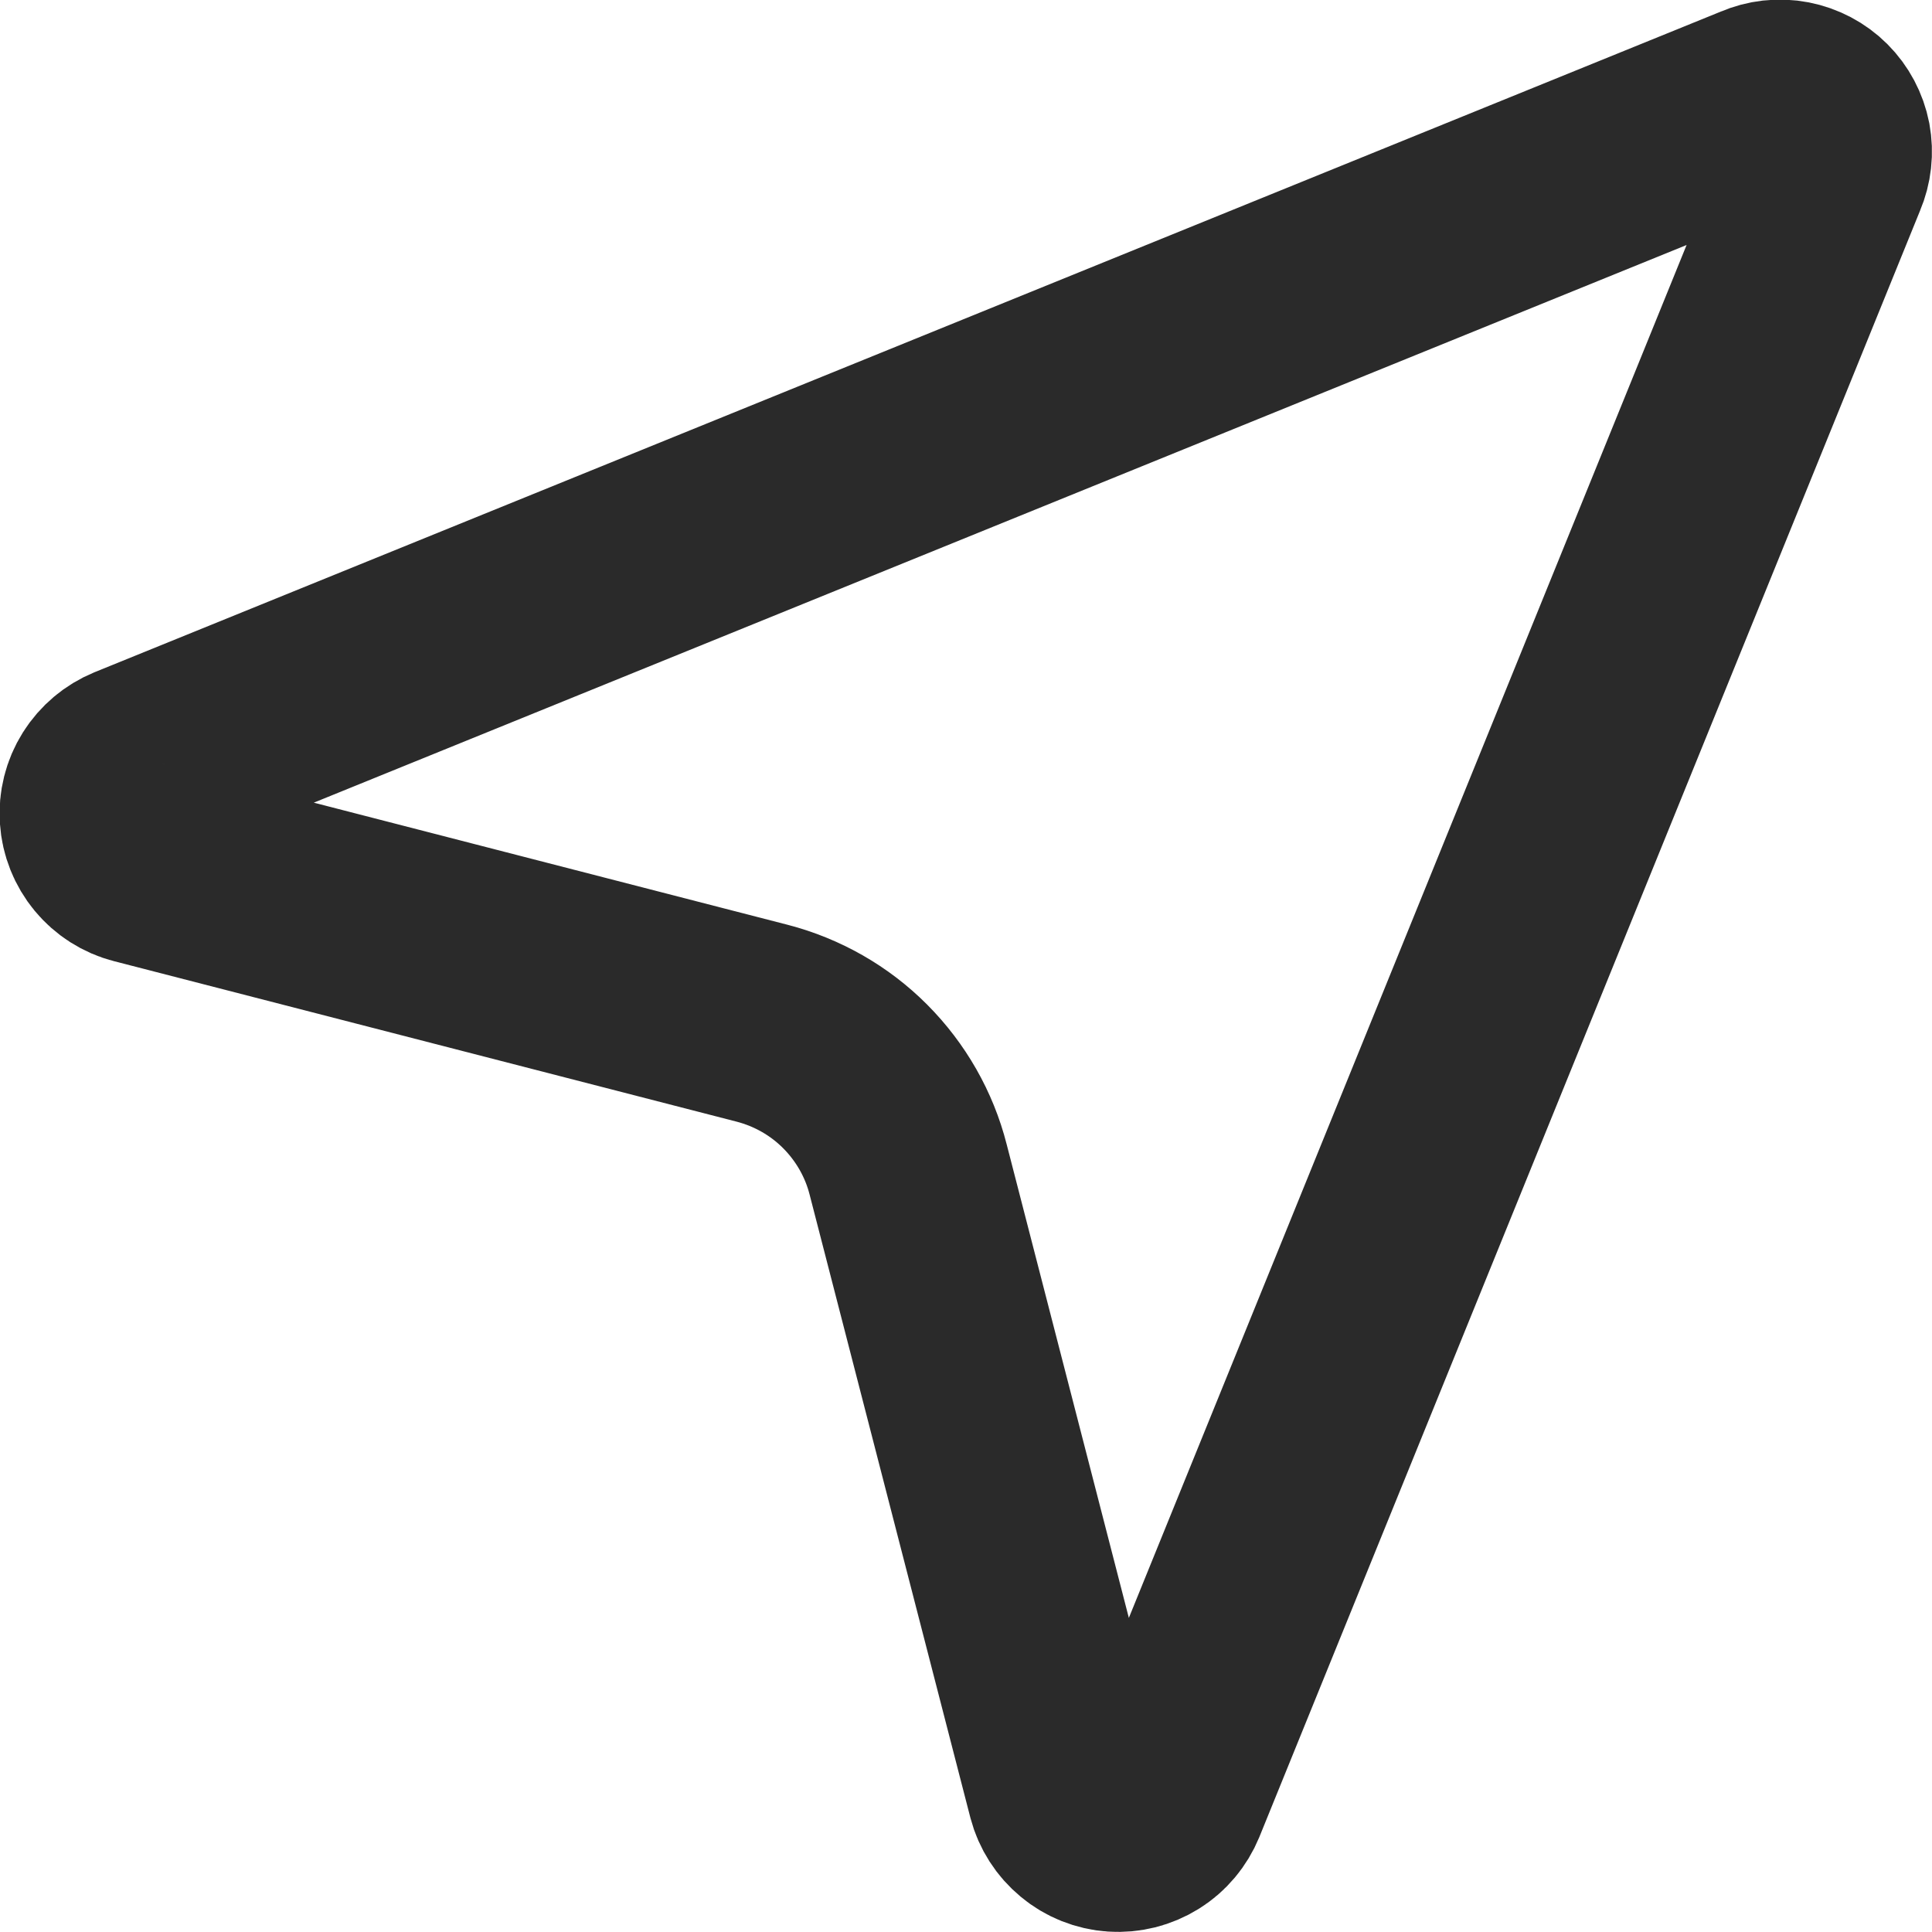 <svg width="19" height="19" viewBox="0 0 19 19" fill="none" xmlns="http://www.w3.org/2000/svg">
<path d="M17.308 1.037C17.398 0.998 17.499 0.986 17.597 1.005C17.694 1.024 17.784 1.071 17.854 1.141C17.924 1.211 17.972 1.301 17.991 1.399C18.009 1.496 17.998 1.597 17.959 1.688L11.459 17.688C11.419 17.785 11.35 17.868 11.261 17.923C11.171 17.979 11.067 18.005 10.962 17.998C10.857 17.991 10.757 17.951 10.677 17.884C10.596 17.817 10.538 17.727 10.511 17.625L8.931 11.501C8.843 11.155 8.662 10.839 8.41 10.586C8.158 10.333 7.842 10.153 7.496 10.063L1.37 8.484C1.269 8.458 1.178 8.4 1.111 8.319C1.044 8.238 1.004 8.138 0.997 8.033C0.99 7.928 1.016 7.824 1.072 7.735C1.128 7.646 1.21 7.577 1.307 7.537L17.308 1.037Z" stroke="#2A2A2A" stroke-width="2" stroke-linecap="round" stroke-linejoin="round"/>
</svg>
